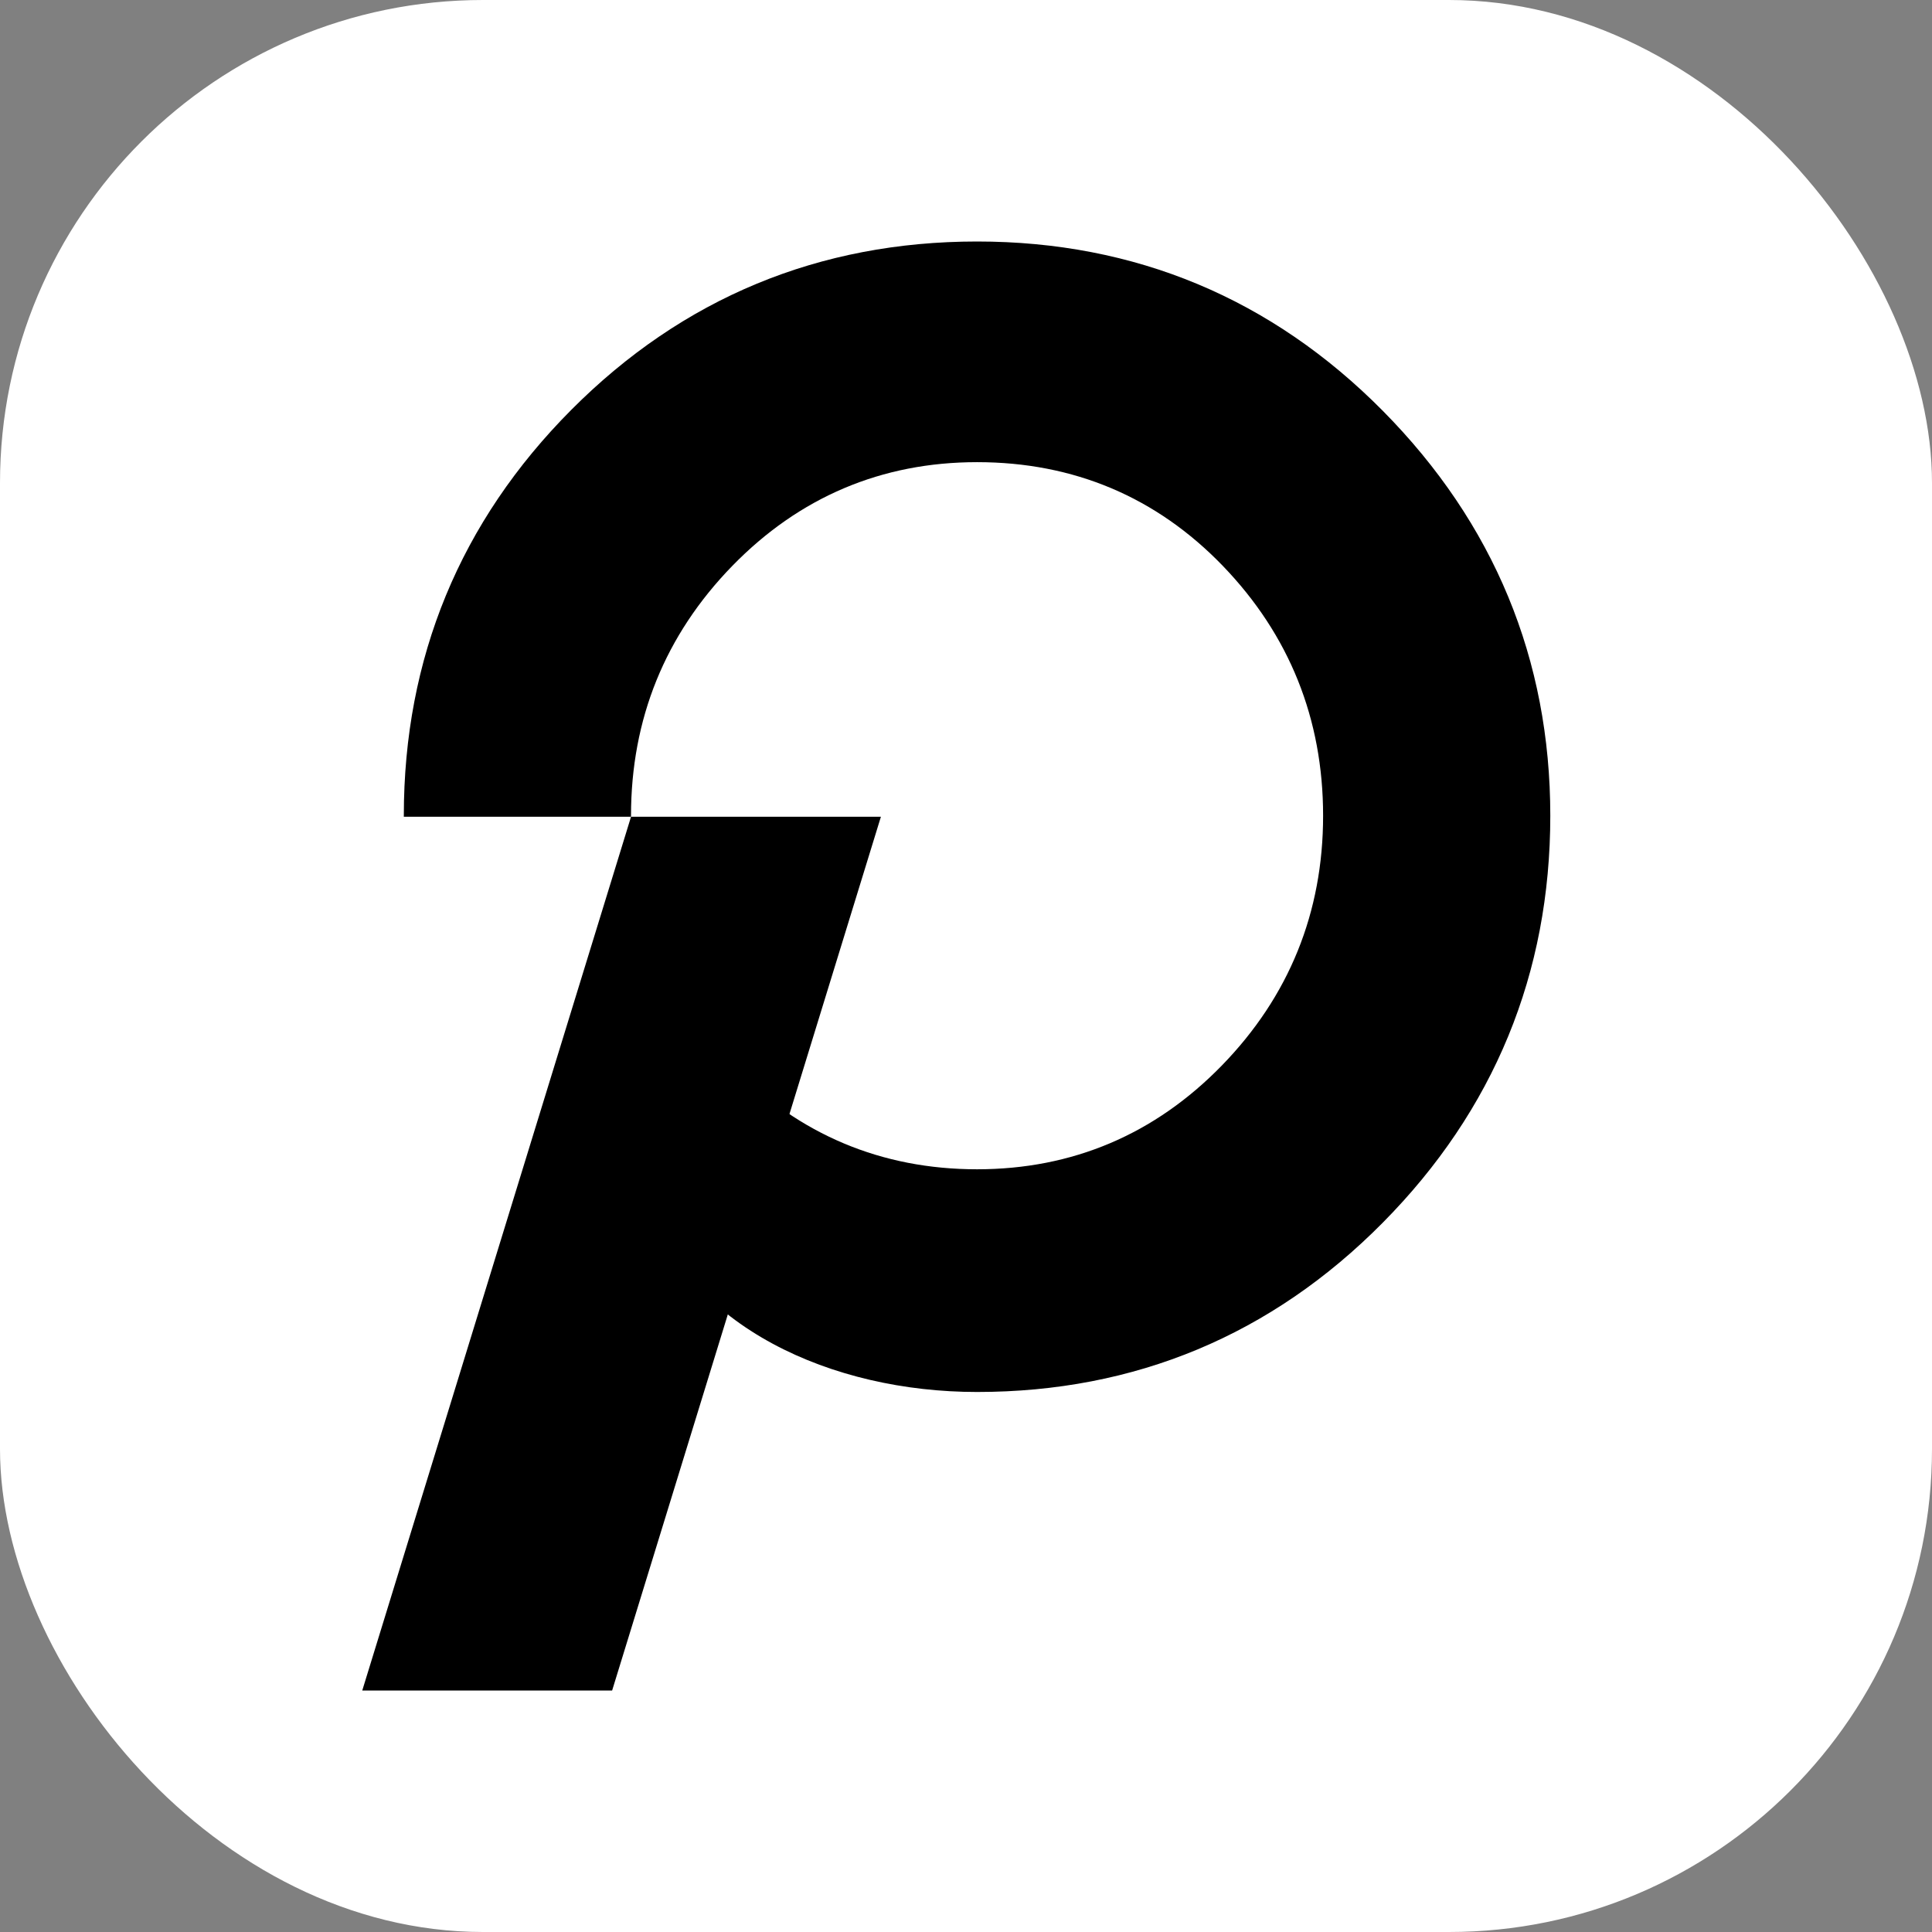 <svg xmlns="http://www.w3.org/2000/svg" version="1.1" xmlns:xlink="http://www.w3.org/1999/xlink" xmlns:svgjs="http://svgjs.dev/svgjs" width="512" height="512"><rect width="100%" height="100%" fill="#808080" stroke="none"/><svg width="512" height="512" viewBox="0 0 512 512" fill="none" xmlns="http://www.w3.org/2000/svg">
<rect width="512" height="512" rx="128" fill="white"></rect>
<path d="M366.465 108.88C336.989 79.101 300.809 64 258.932 64C217.053 64 180.878 79.005 151.41 108.602C121.952 138.195 107.016 174.386 107.016 216.174V216.445H167.225V216.174C167.225 190.534 176.252 168.265 194.059 149.977C211.827 131.728 233.654 122.476 258.932 122.476C284.547 122.476 306.46 131.724 324.058 149.961C341.694 168.256 350.635 190.532 350.635 216.174C350.635 241.815 341.608 264.086 323.801 282.369C306.035 300.618 284.208 309.872 258.932 309.872C233.634 309.872 211.803 300.705 194.043 282.626C192.307 280.861 190.735 279.026 189.17 277.188L183.938 271.053L161.628 333.538L170.796 317.624C182.112 351.79 220.551 368.889 258.932 368.889C300.818 368.889 337 353.789 366.465 324.005C395.915 294.249 410.845 257.967 410.845 216.174C410.845 174.75 395.915 138.652 366.465 108.88Z" fill="black"></path>
<path d="M167.229 216.453L96 448.008H162.219L233.447 216.453H167.229Z" fill="black"></path>
</svg><style>@media (prefers-color-scheme: light) { :root { filter: none; } }
@media (prefers-color-scheme: dark) { :root { filter: none; } }
</style></svg>